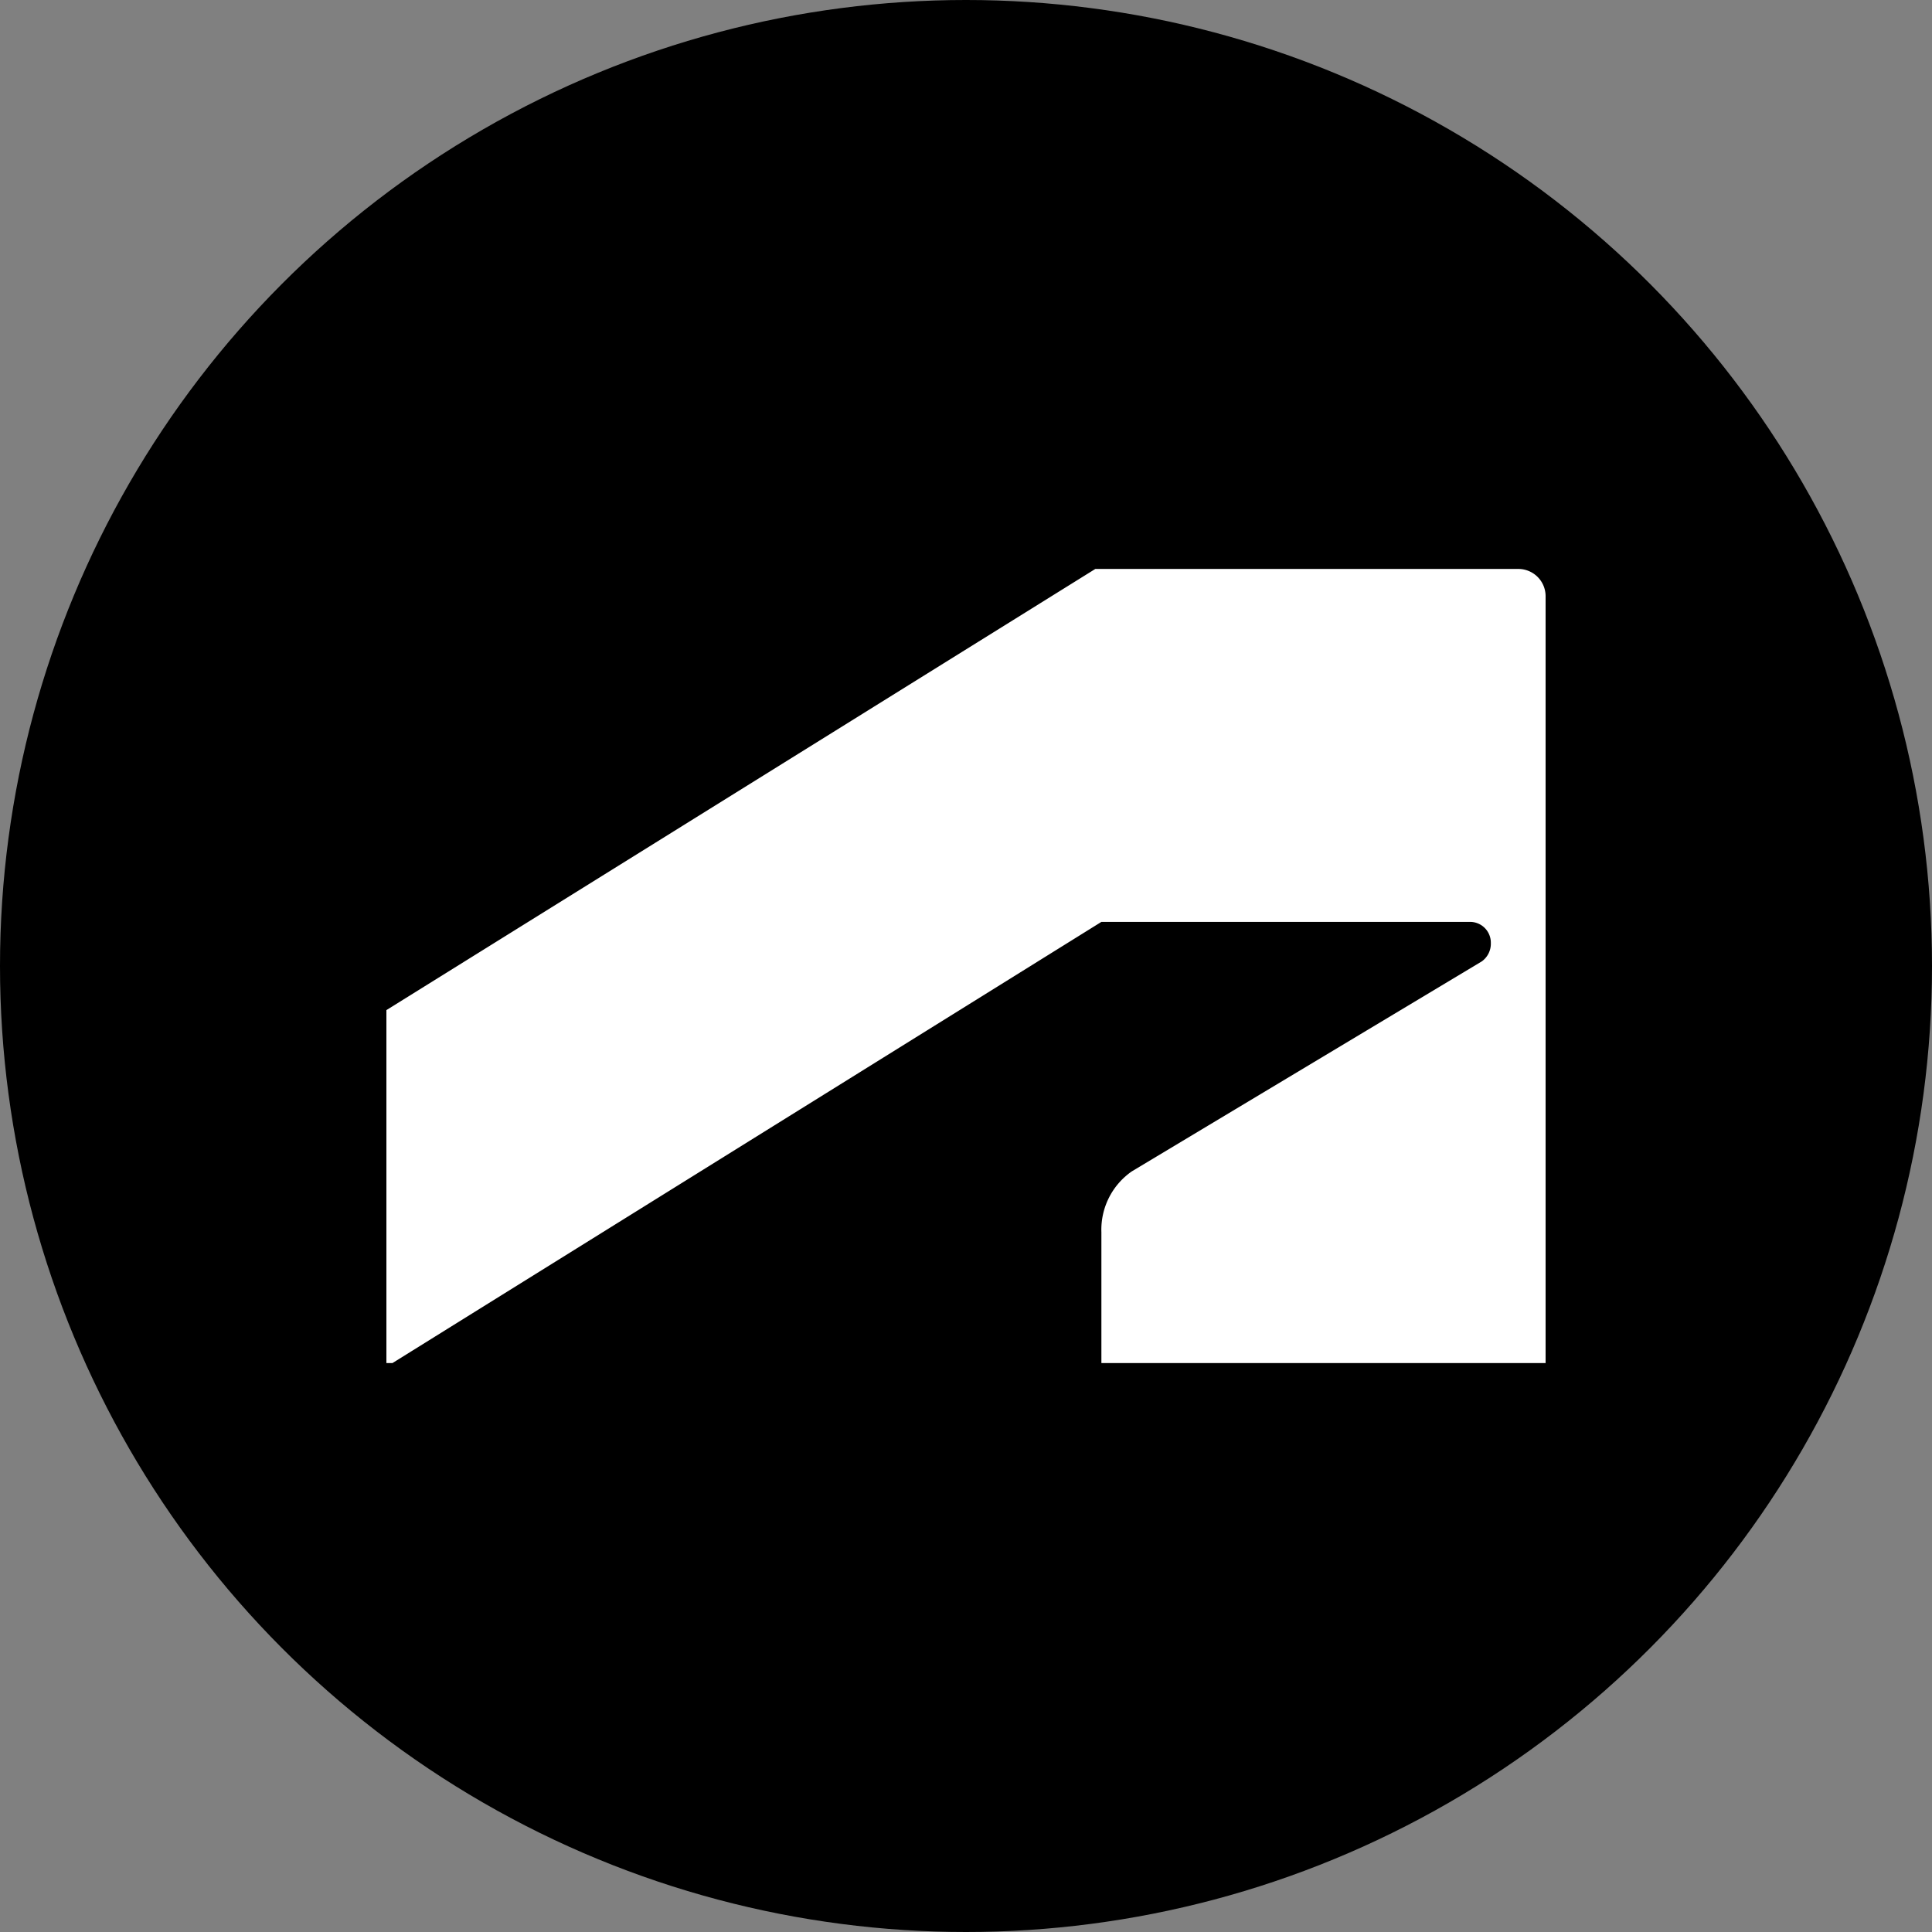 <?xml version='1.0' encoding='utf-8'?>
<svg xmlns="http://www.w3.org/2000/svg" id="Layer_1" data-name="Layer 1" viewBox="0 0 300 300" width="300" height="300"><rect x="0" y="0" width="300" height="300" fill="#808080" stroke="none"/><defs><style>.cls-1{fill:#fff;}</style><clipPath id="bz_circular_clip"><circle cx="150.0" cy="150.0" r="150.0" /></clipPath></defs><g clip-path="url(#bz_circular_clip)"><title>ADSK_Mark_Composite_Light</title><rect x="-1.5" y="-1.5" width="303" height="303" /><path class="cls-1" d="M170.079,88.346,60,156.85v54.803h.945L171.024,143.15H228.189a3.229,3.229,0,0,1,3.307,3.307h0a3.367,3.367,0,0,1-1.417,2.835L175.748,181.89a11.028,11.028,0,0,0-4.724,9.449v20.315H240V92.598a4.234,4.234,0,0,0-4.252-4.252H170.079Z" /></g></svg>